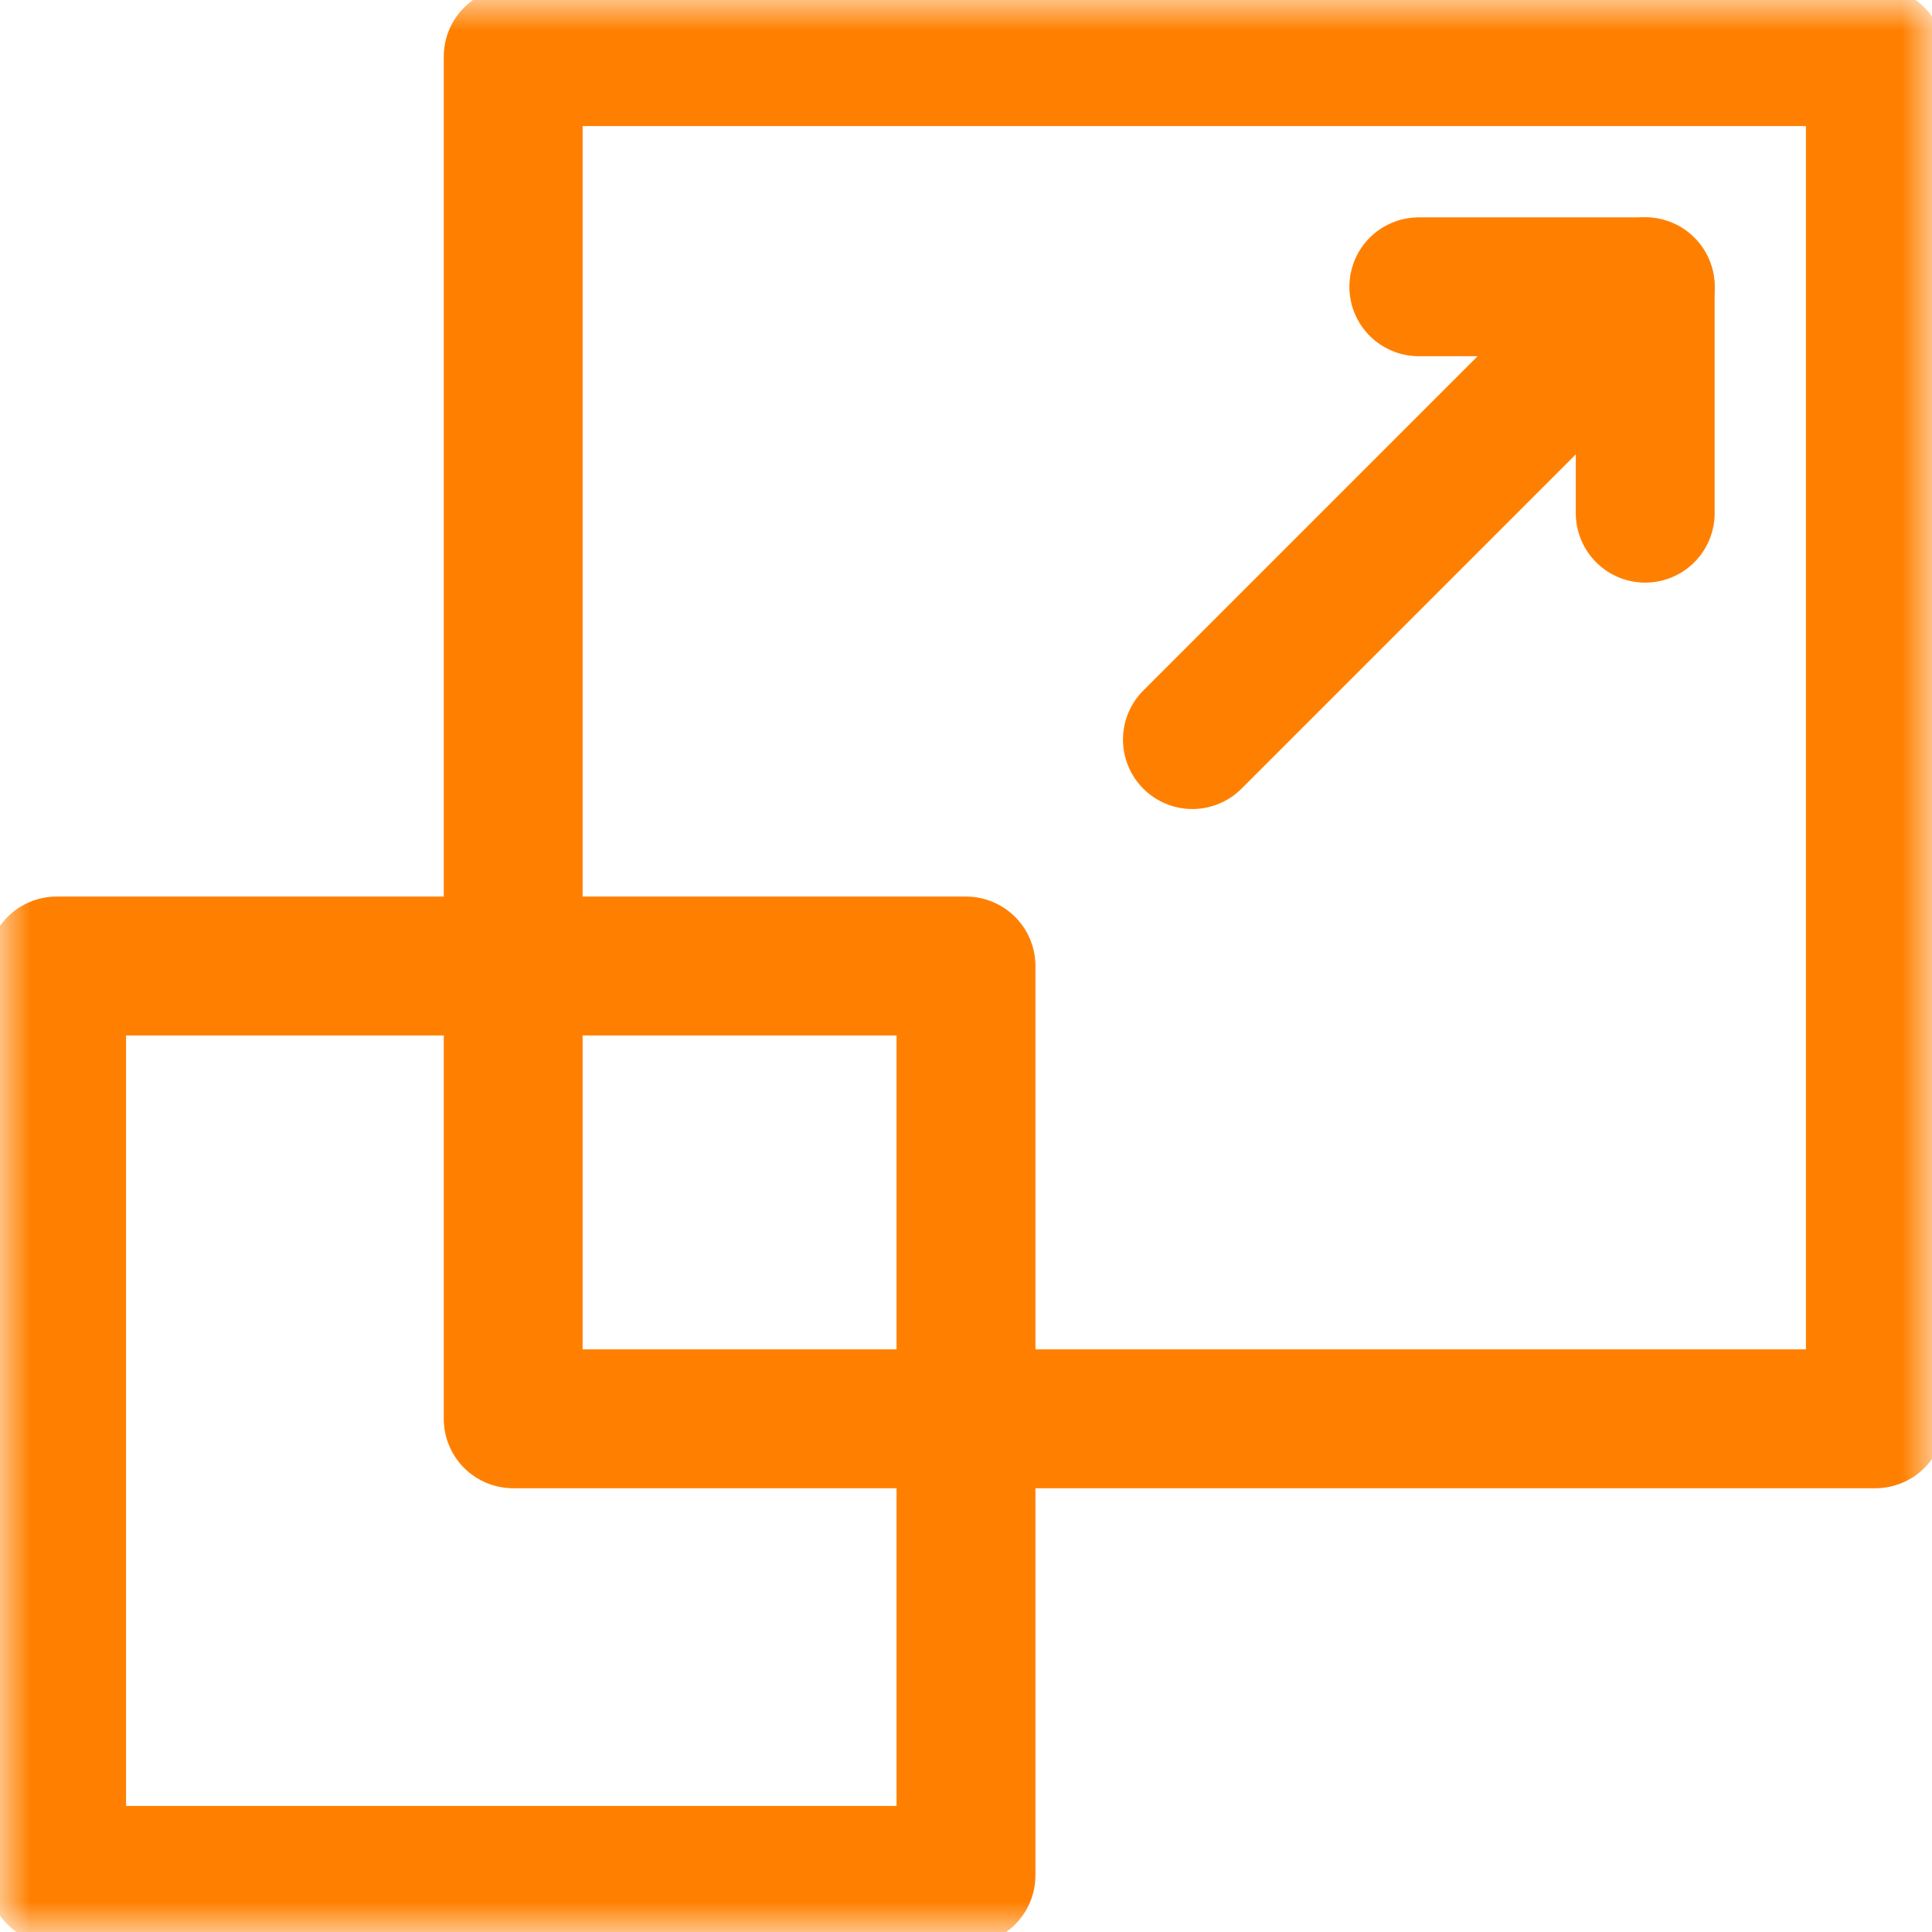 <?xml version="1.0" encoding="UTF-8"?> <svg xmlns="http://www.w3.org/2000/svg" width="32" height="32" viewBox="0 0 32 32" fill="none"><mask id="mask0_7885_9019" style="mask-type:luminance" maskUnits="userSpaceOnUse" x="0" y="0" width="32" height="32"><path d="M0 1.90735e-06H32V32H0V1.90735e-06Z" fill="white"></path></mask><g mask="url(#mask0_7885_9019)"><path d="M31.062 23.5H8.5V0.938H31.062V23.5Z" stroke="#FF8000" stroke-width="2.3" stroke-miterlimit="10" stroke-linecap="round" stroke-linejoin="round"></path><path d="M16 31.062H0.938V16H16V31.062Z" stroke="#FF8000" stroke-width="2.3" stroke-miterlimit="10" stroke-linecap="round" stroke-linejoin="round"></path></g><path d="M23.5 4.75H27.25V8.5" stroke="#FF8000" stroke-width="2.3" stroke-miterlimit="10" stroke-linecap="round" stroke-linejoin="round"></path><path d="M19.75 12.25L27.25 4.75" stroke="#FF8000" stroke-width="2.3" stroke-miterlimit="10" stroke-linecap="round" stroke-linejoin="round"></path></svg> 